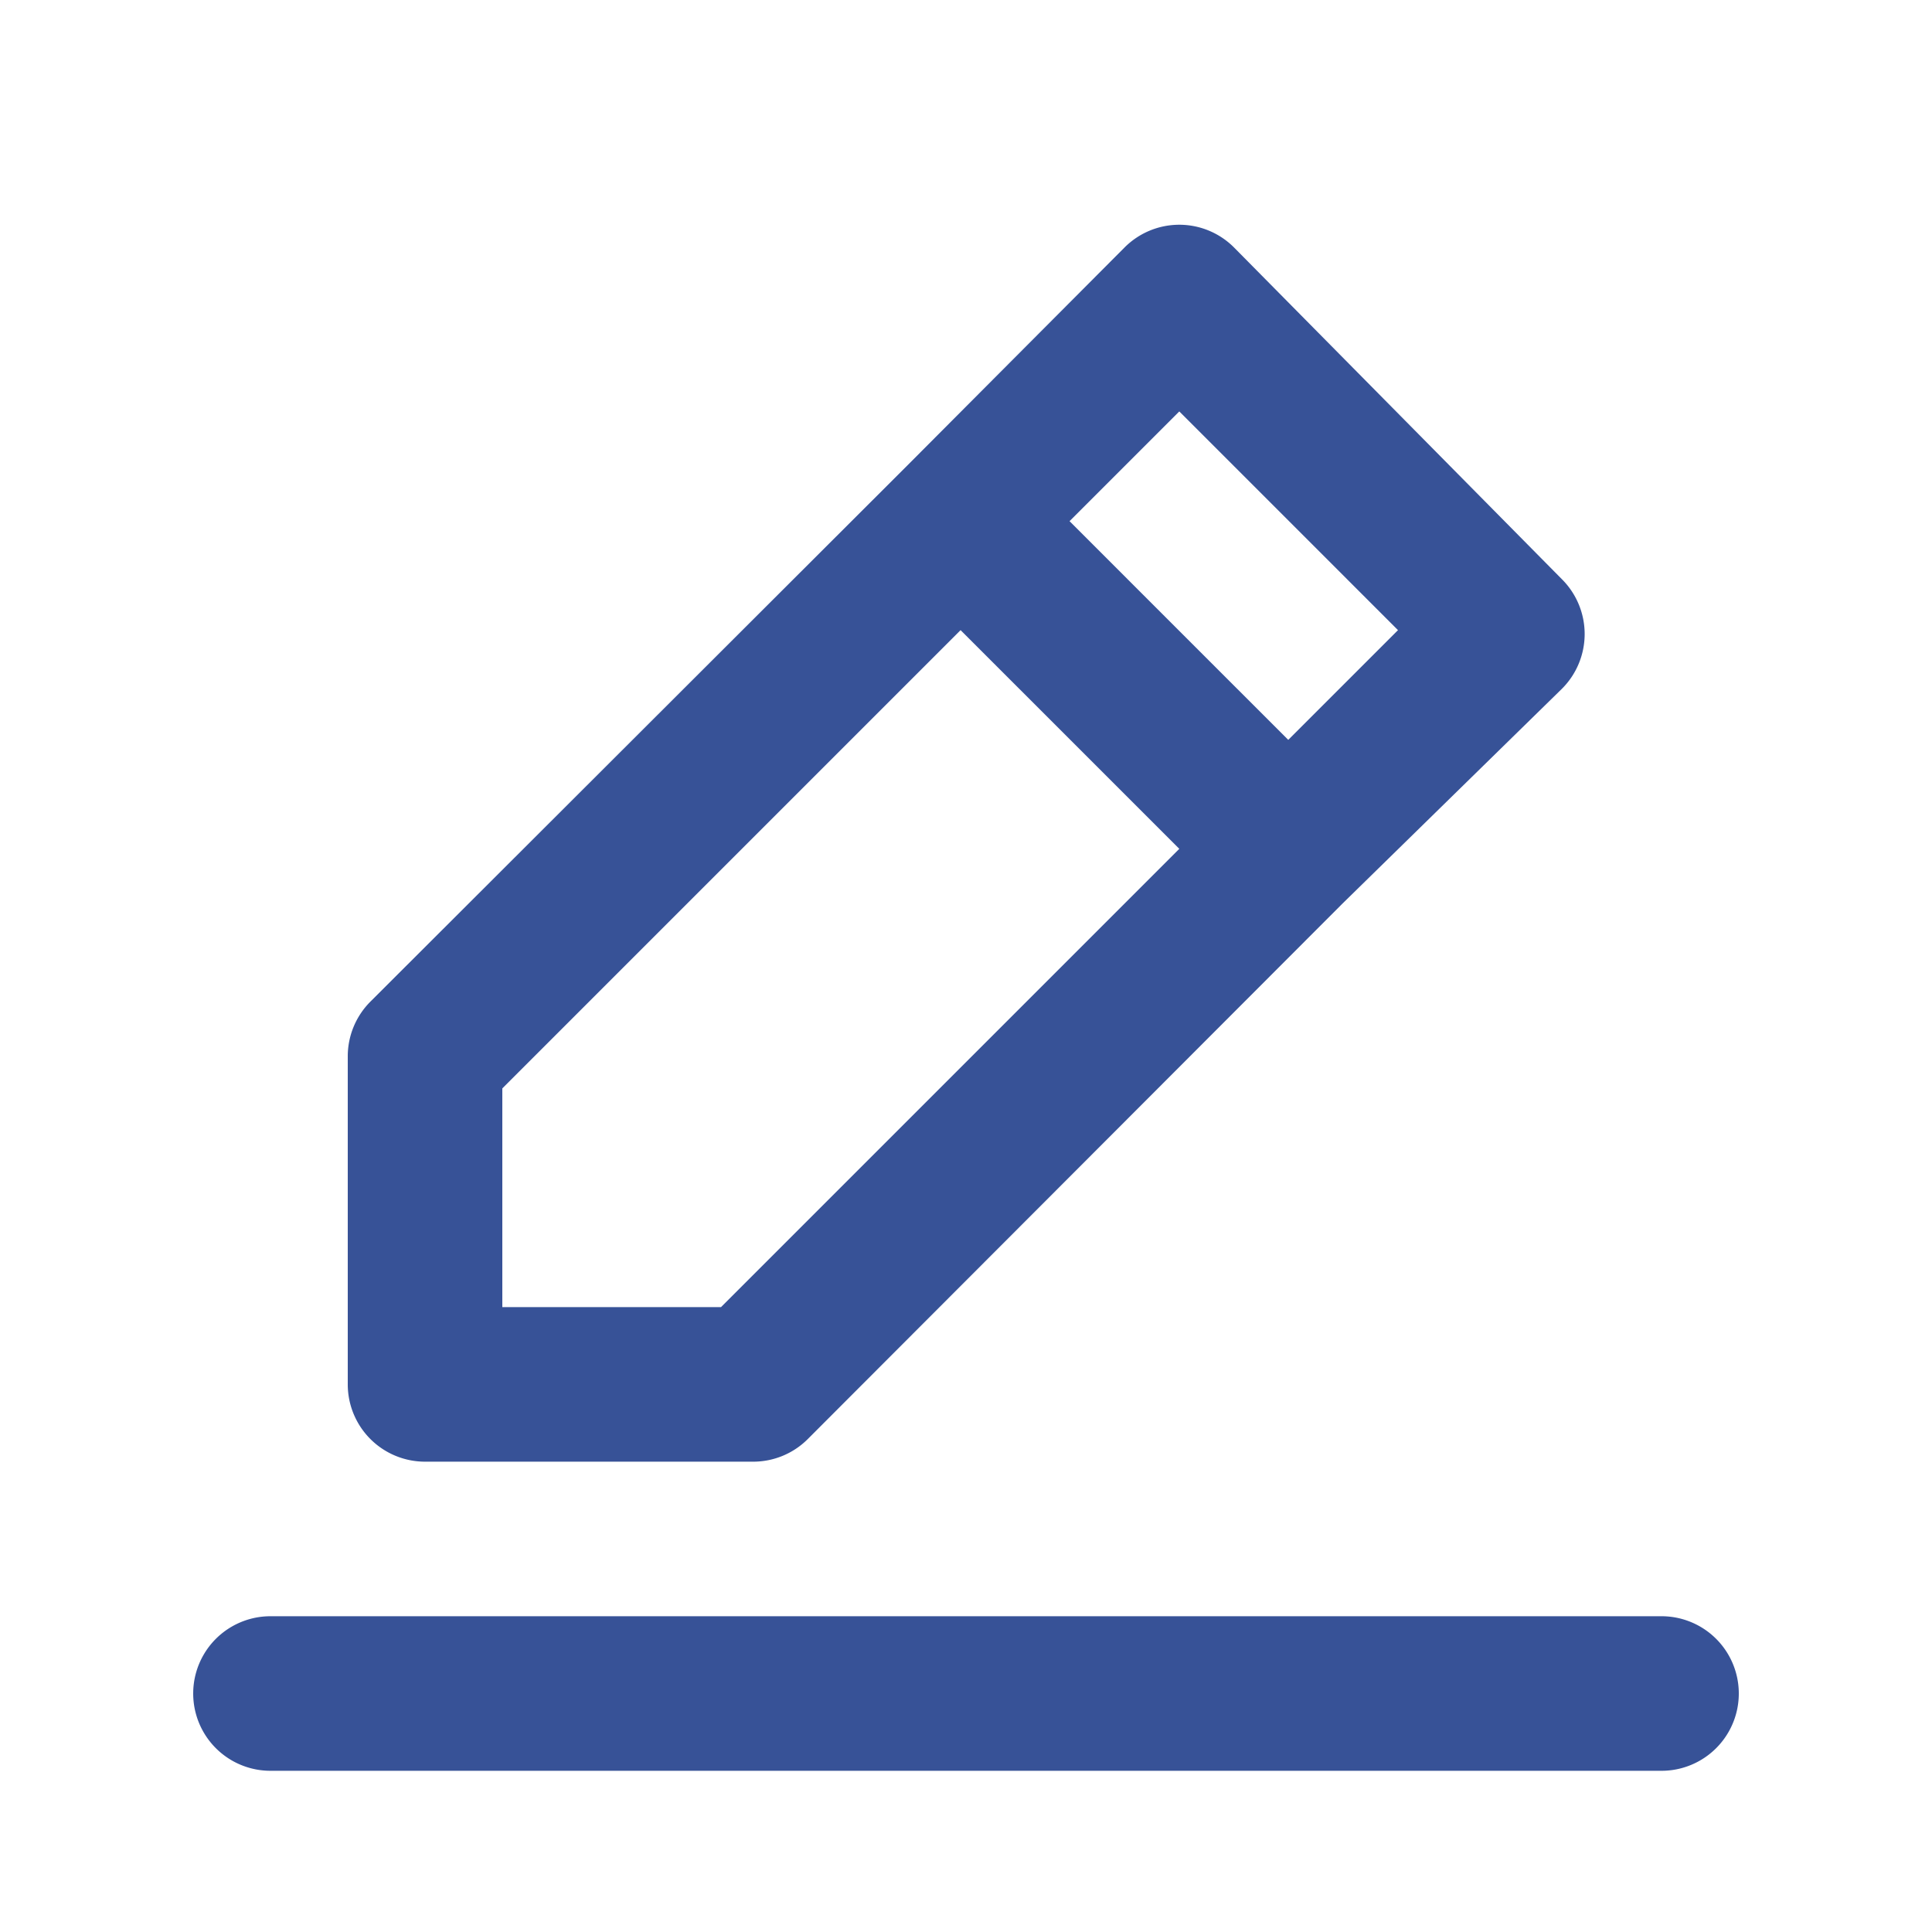<svg width="25" height="25" fill="none" xmlns="http://www.w3.org/2000/svg"><path d="M5.5 18.914h4.24a.998.998 0 0 0 .71-.29l6.92-6.93 2.84-2.78a1.001 1.001 0 0 0 0-1.42l-4.24-4.29a1 1 0 0 0-1.42 0l-2.82 2.83-6.94 6.93a1.001 1.001 0 0 0-.29.71v4.24a1 1 0 0 0 1 1Zm9.76-13.59 2.83 2.83-1.42 1.42-2.83-2.83 1.42-1.42Zm-8.76 8.76 5.93-5.93 2.83 2.83-5.93 5.93H6.5v-2.83Zm15 6.83h-18a1 1 0 0 0 0 2h18a1 1 0 1 0 0-2Z" fill="#375297"/></svg>